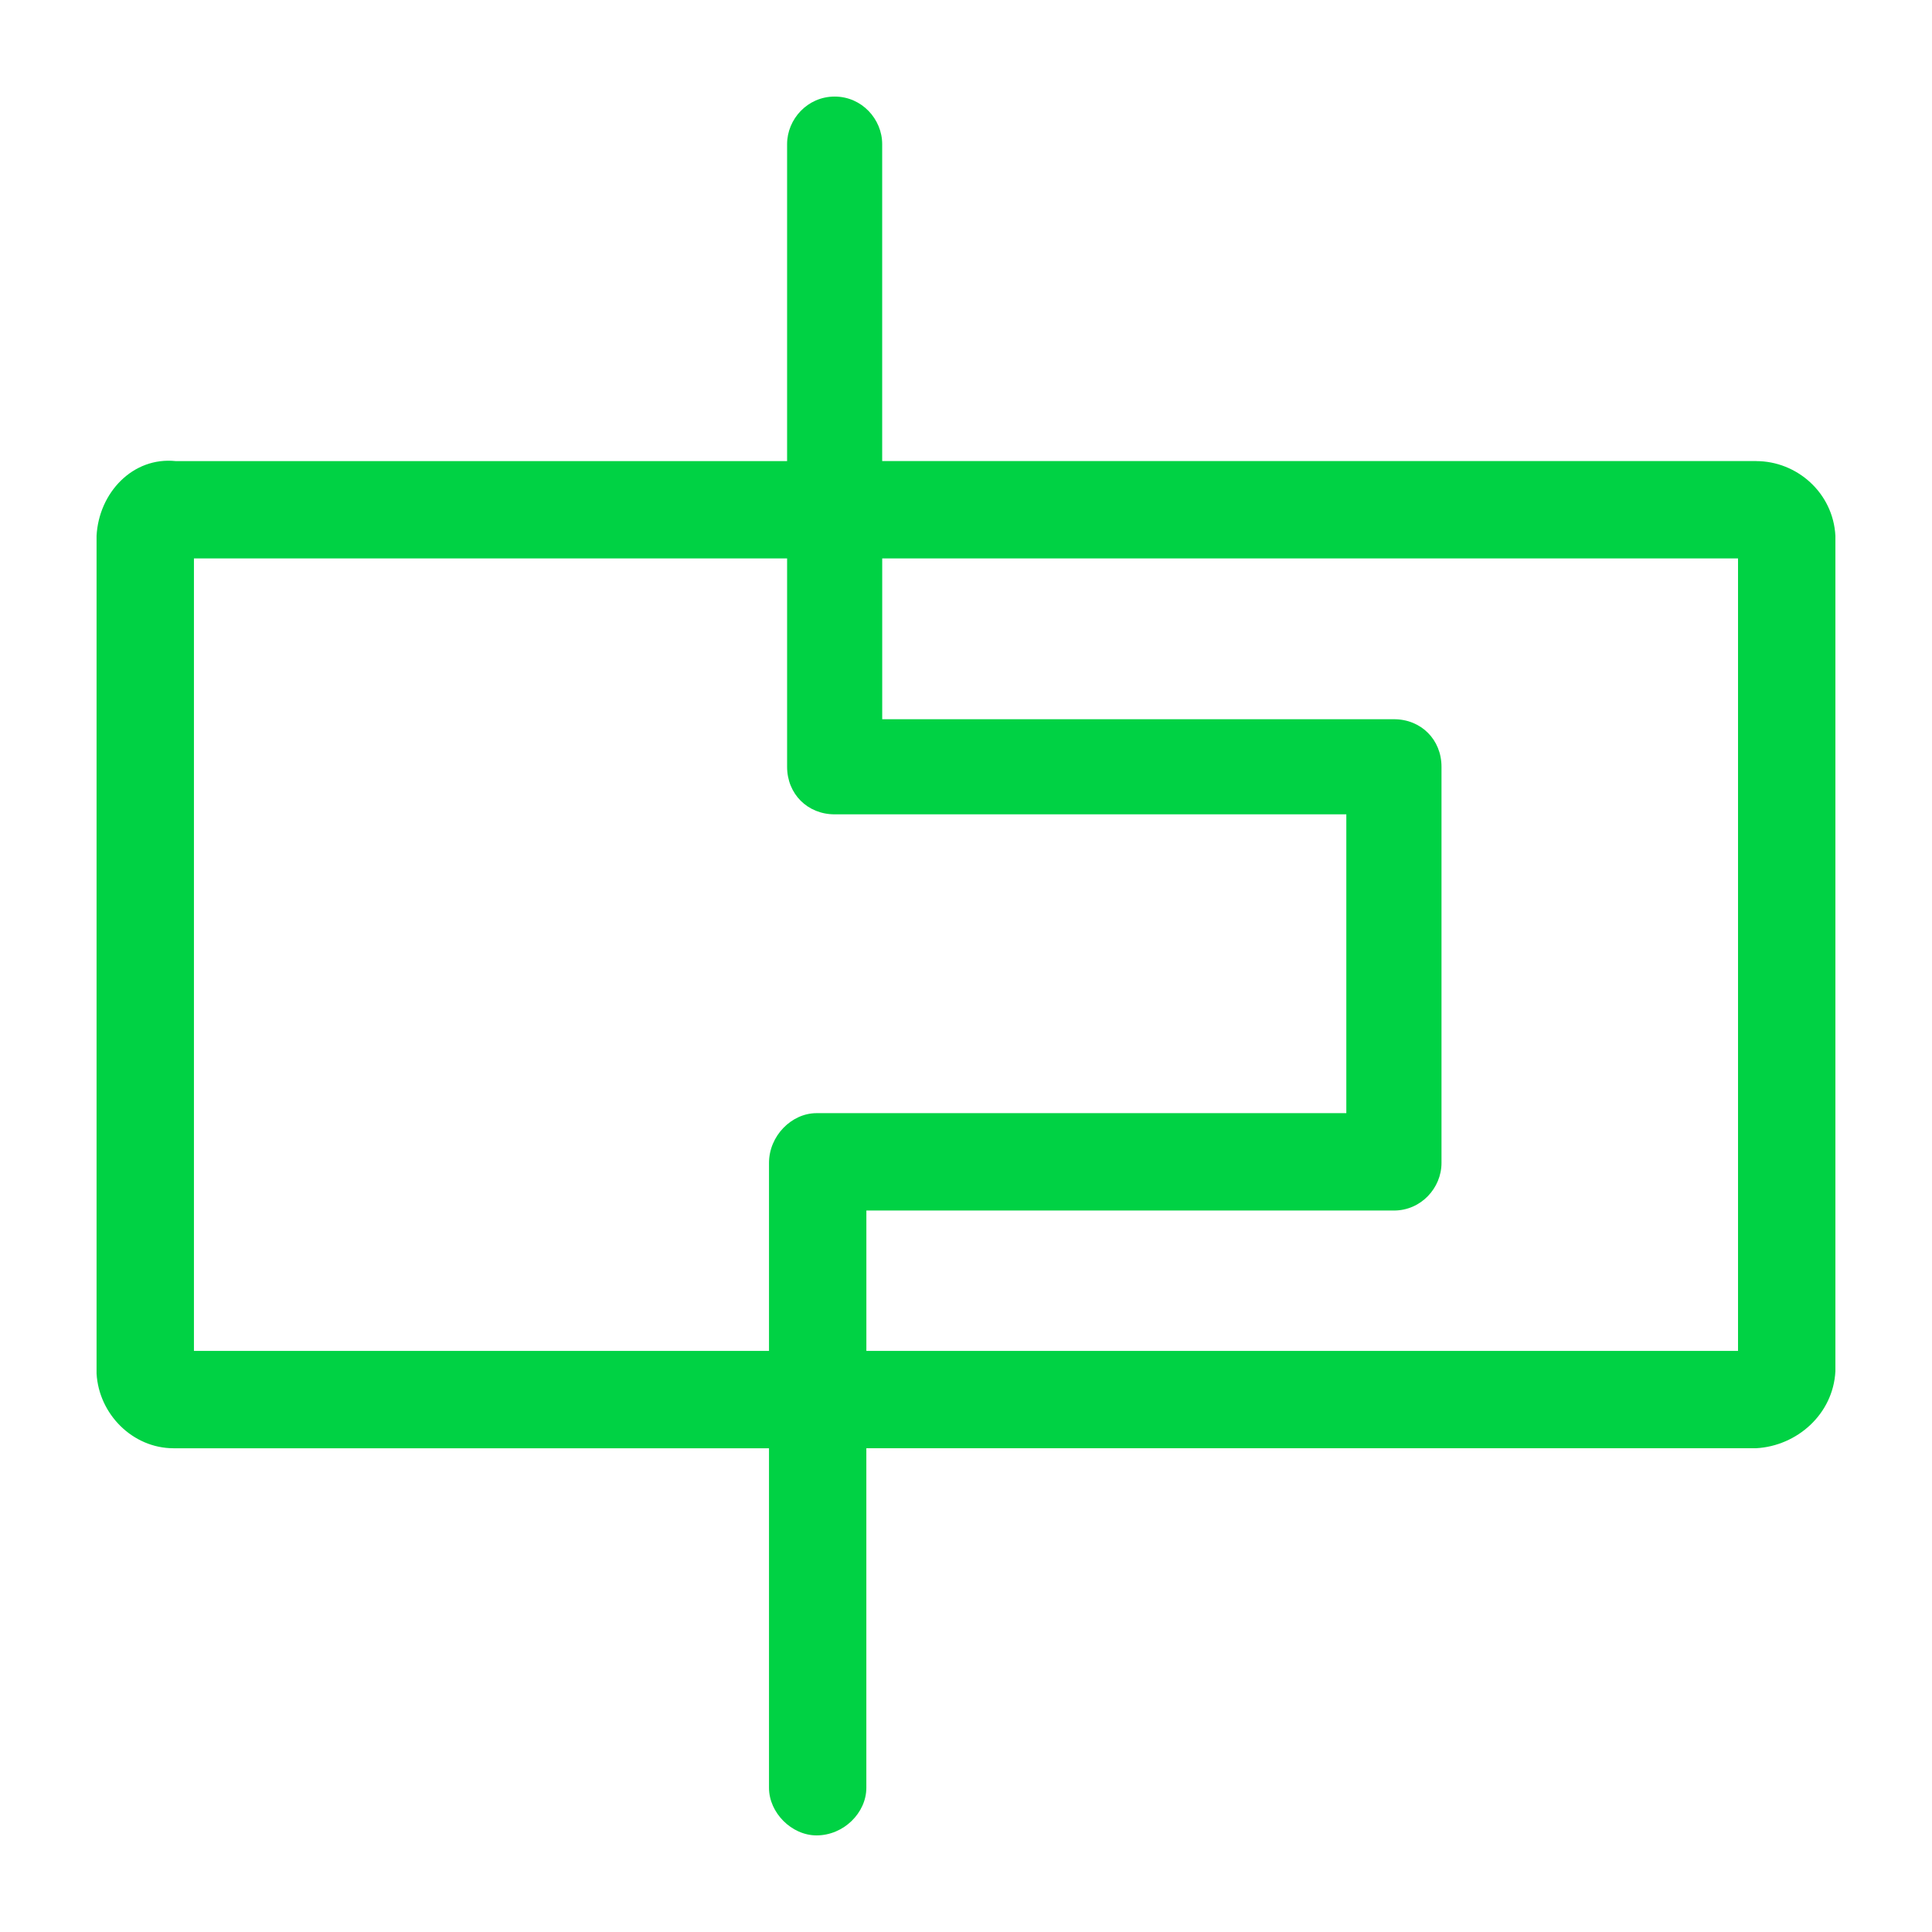 <svg viewBox="0 0 60 60" xmlns="http://www.w3.org/2000/svg" xmlns:xlink="http://www.w3.org/1999/xlink">
  <defs>
    <path d="M54.54 14.32c1.265 0 2.39.985 2.46 2.32v25.946c-.07 1.336-1.195 2.32-2.46 2.39H26.905v10.547c0 .774-.703 1.477-1.547 1.477-.773 0-1.476-.703-1.476-1.477V44.977H5.39c-1.266 0-2.32-1.055-2.391-2.32V16.64c.07-1.336 1.125-2.461 2.46-2.32h18.985V4.476c0-.774.633-1.477 1.477-1.477.844 0 1.476.703 1.476 1.477v9.843H54.54zM6.022 41.953h17.86v-5.836c0-.844.703-1.547 1.476-1.547h16.453v-9.28h-15.89c-.844 0-1.477-.634-1.477-1.477v-6.47H6.023v24.61zm47.954 0v-24.61H27.398v4.993H43.29c.844 0 1.477.633 1.477 1.477v12.304c0 .774-.633 1.477-1.477 1.477H26.906v4.36h27.07z" id="a"/>
  </defs>
  <use fill="#00D244" xlink:href="#a"/>
</svg>
